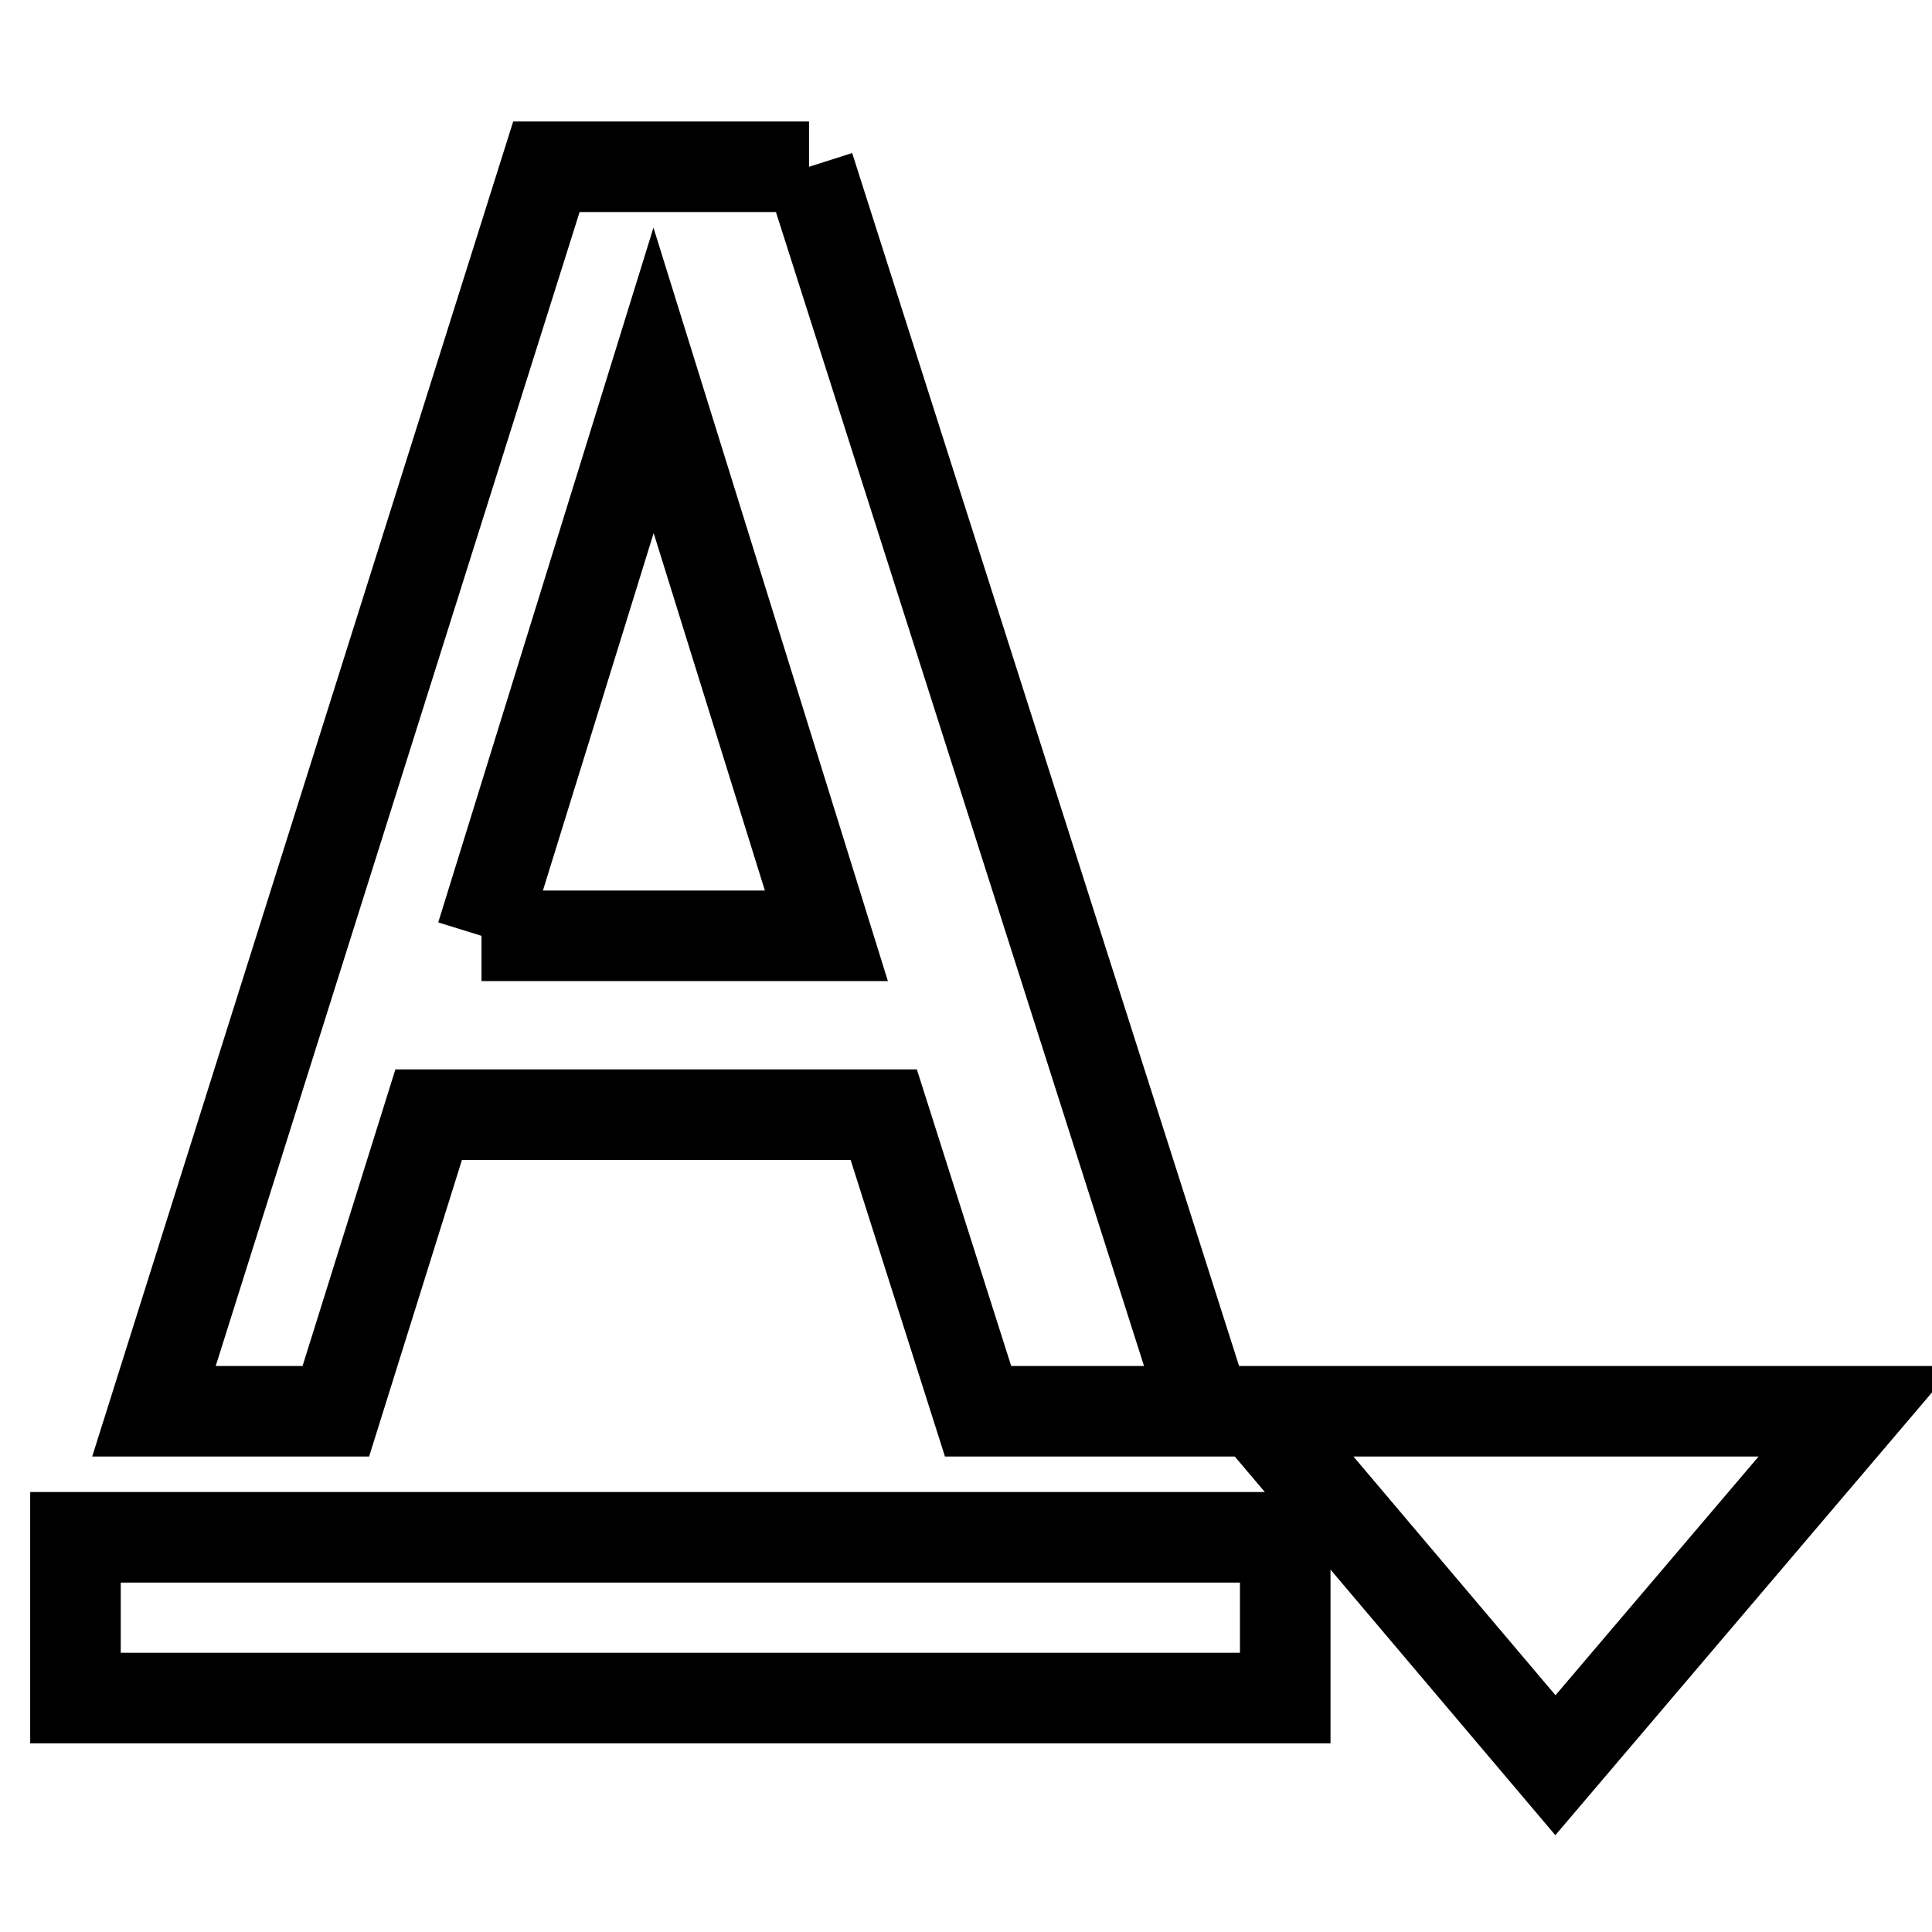 <?xml version="1.0" encoding="utf-8"?>
<!-- Svg Vector Icons : http://www.onlinewebfonts.com/icon -->
<!DOCTYPE svg PUBLIC "-//W3C//DTD SVG 1.1//EN" "http://www.w3.org/Graphics/SVG/1.1/DTD/svg11.dtd">
<svg version="1.1" xmlns="http://www.w3.org/2000/svg" xmlns:xlink="http://www.w3.org/1999/xlink" x="0px" y="0px" viewBox="0 0 256 256" enable-background="new 0 0 256 256" xml:space="preserve">
<g><g><path stroke-width="12" fill-opacity="0" stroke="#000000"  d="M166.4,187l39.7,46.9L246,187H166.4z M63.8,124l22.8-73.6l22.9,73.6H63.8 M107.2,22.1H72.4L20.4,187h24.1l12.3-39.3h60.3l12.5,39.3h30.2L107.2,22.1 M10,203.7h160.3V225H10V203.7L10,203.7z"/></g></g>
</svg>